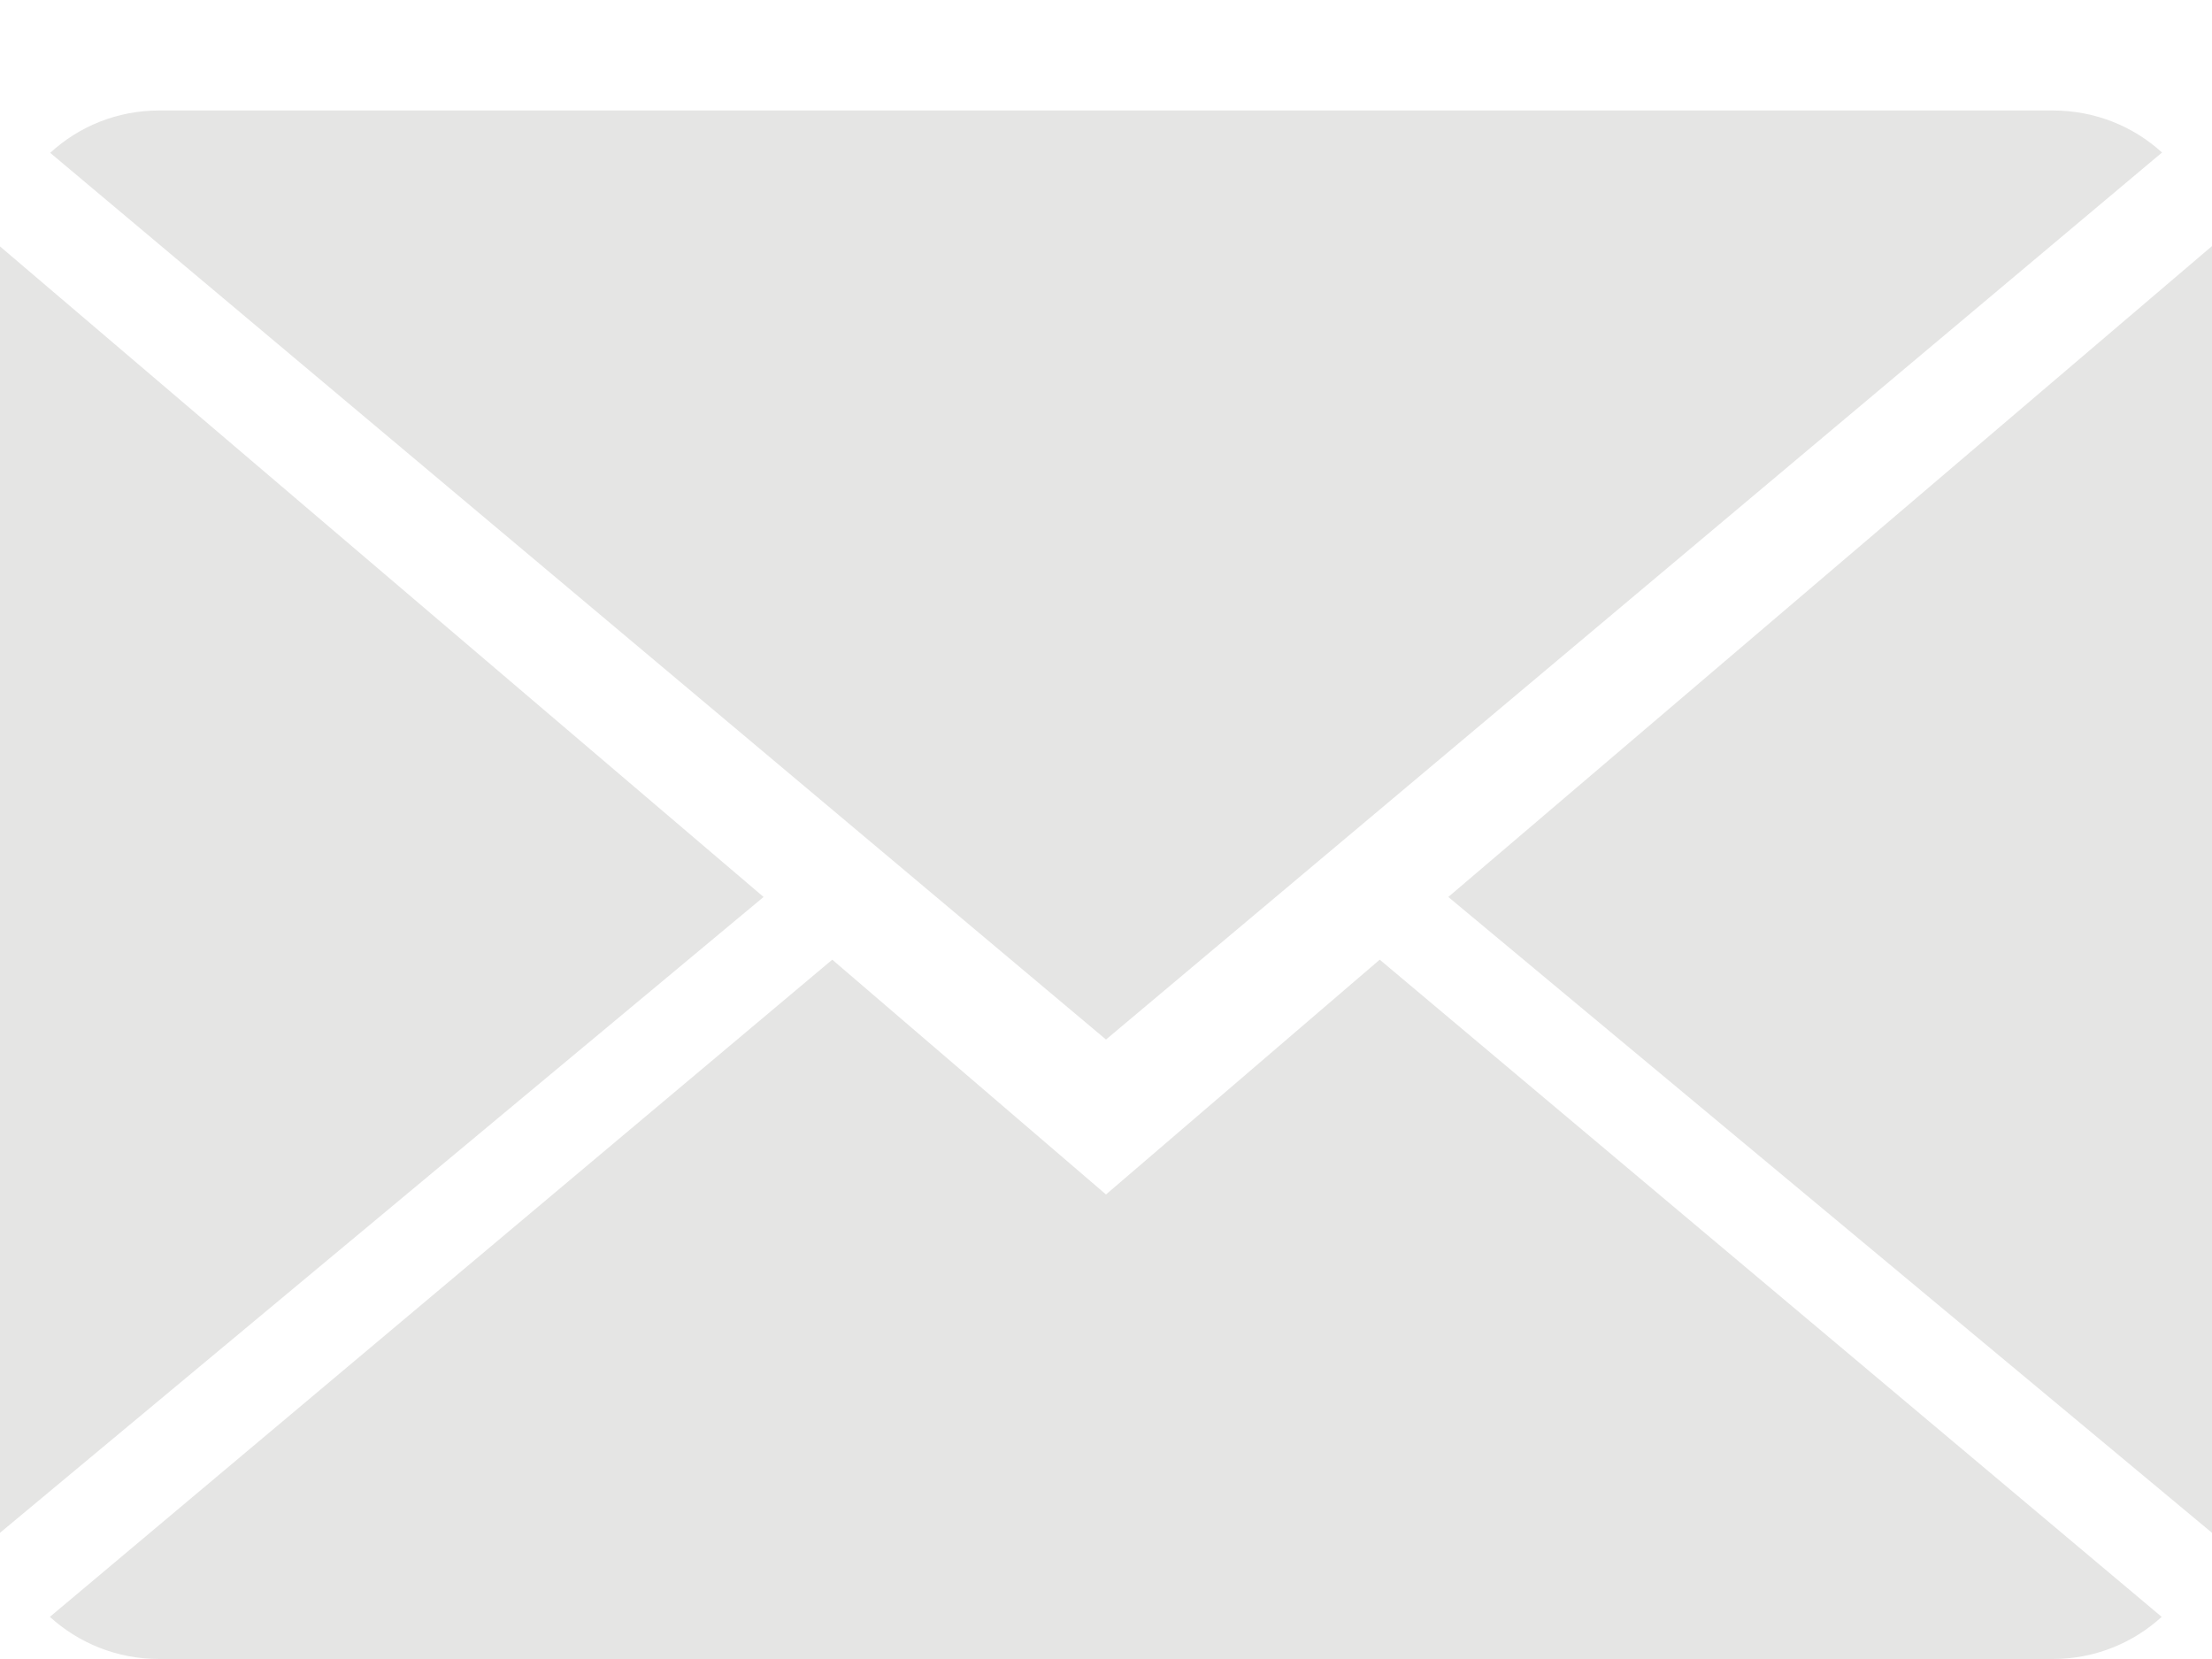 <svg id="SvgjsSvg1008" xmlns="http://www.w3.org/2000/svg" version="1.1" xmlns:xlink="http://www.w3.org/1999/xlink" xmlns:svgjs="http://svgjs.com/svgjs" width="20" height="15"><defs id="SvgjsDefs1009"></defs><path id="SvgjsPath1010" d="M144.561 114.999L127.438 114.999C127.057 114.999 126.711 115.145 126.454 115.382L136 123.399L145.548 115.379C145.291 115.144 144.945 114.999 144.561 114.999ZM133.525 122.677L126.451 128.619C126.709 128.854 127.055 129 127.438 129L144.561 129C144.942 129 145.288 128.854 145.545 128.619L138.475 122.677L136 124.8ZM126 127.859L132.904 122.11L126 116.228ZM146 127.859L146 116.225L139.095 122.11Z " fill="#e5e5e4" transform="matrix(1,0,0,1,-126,-114)"></path></svg>